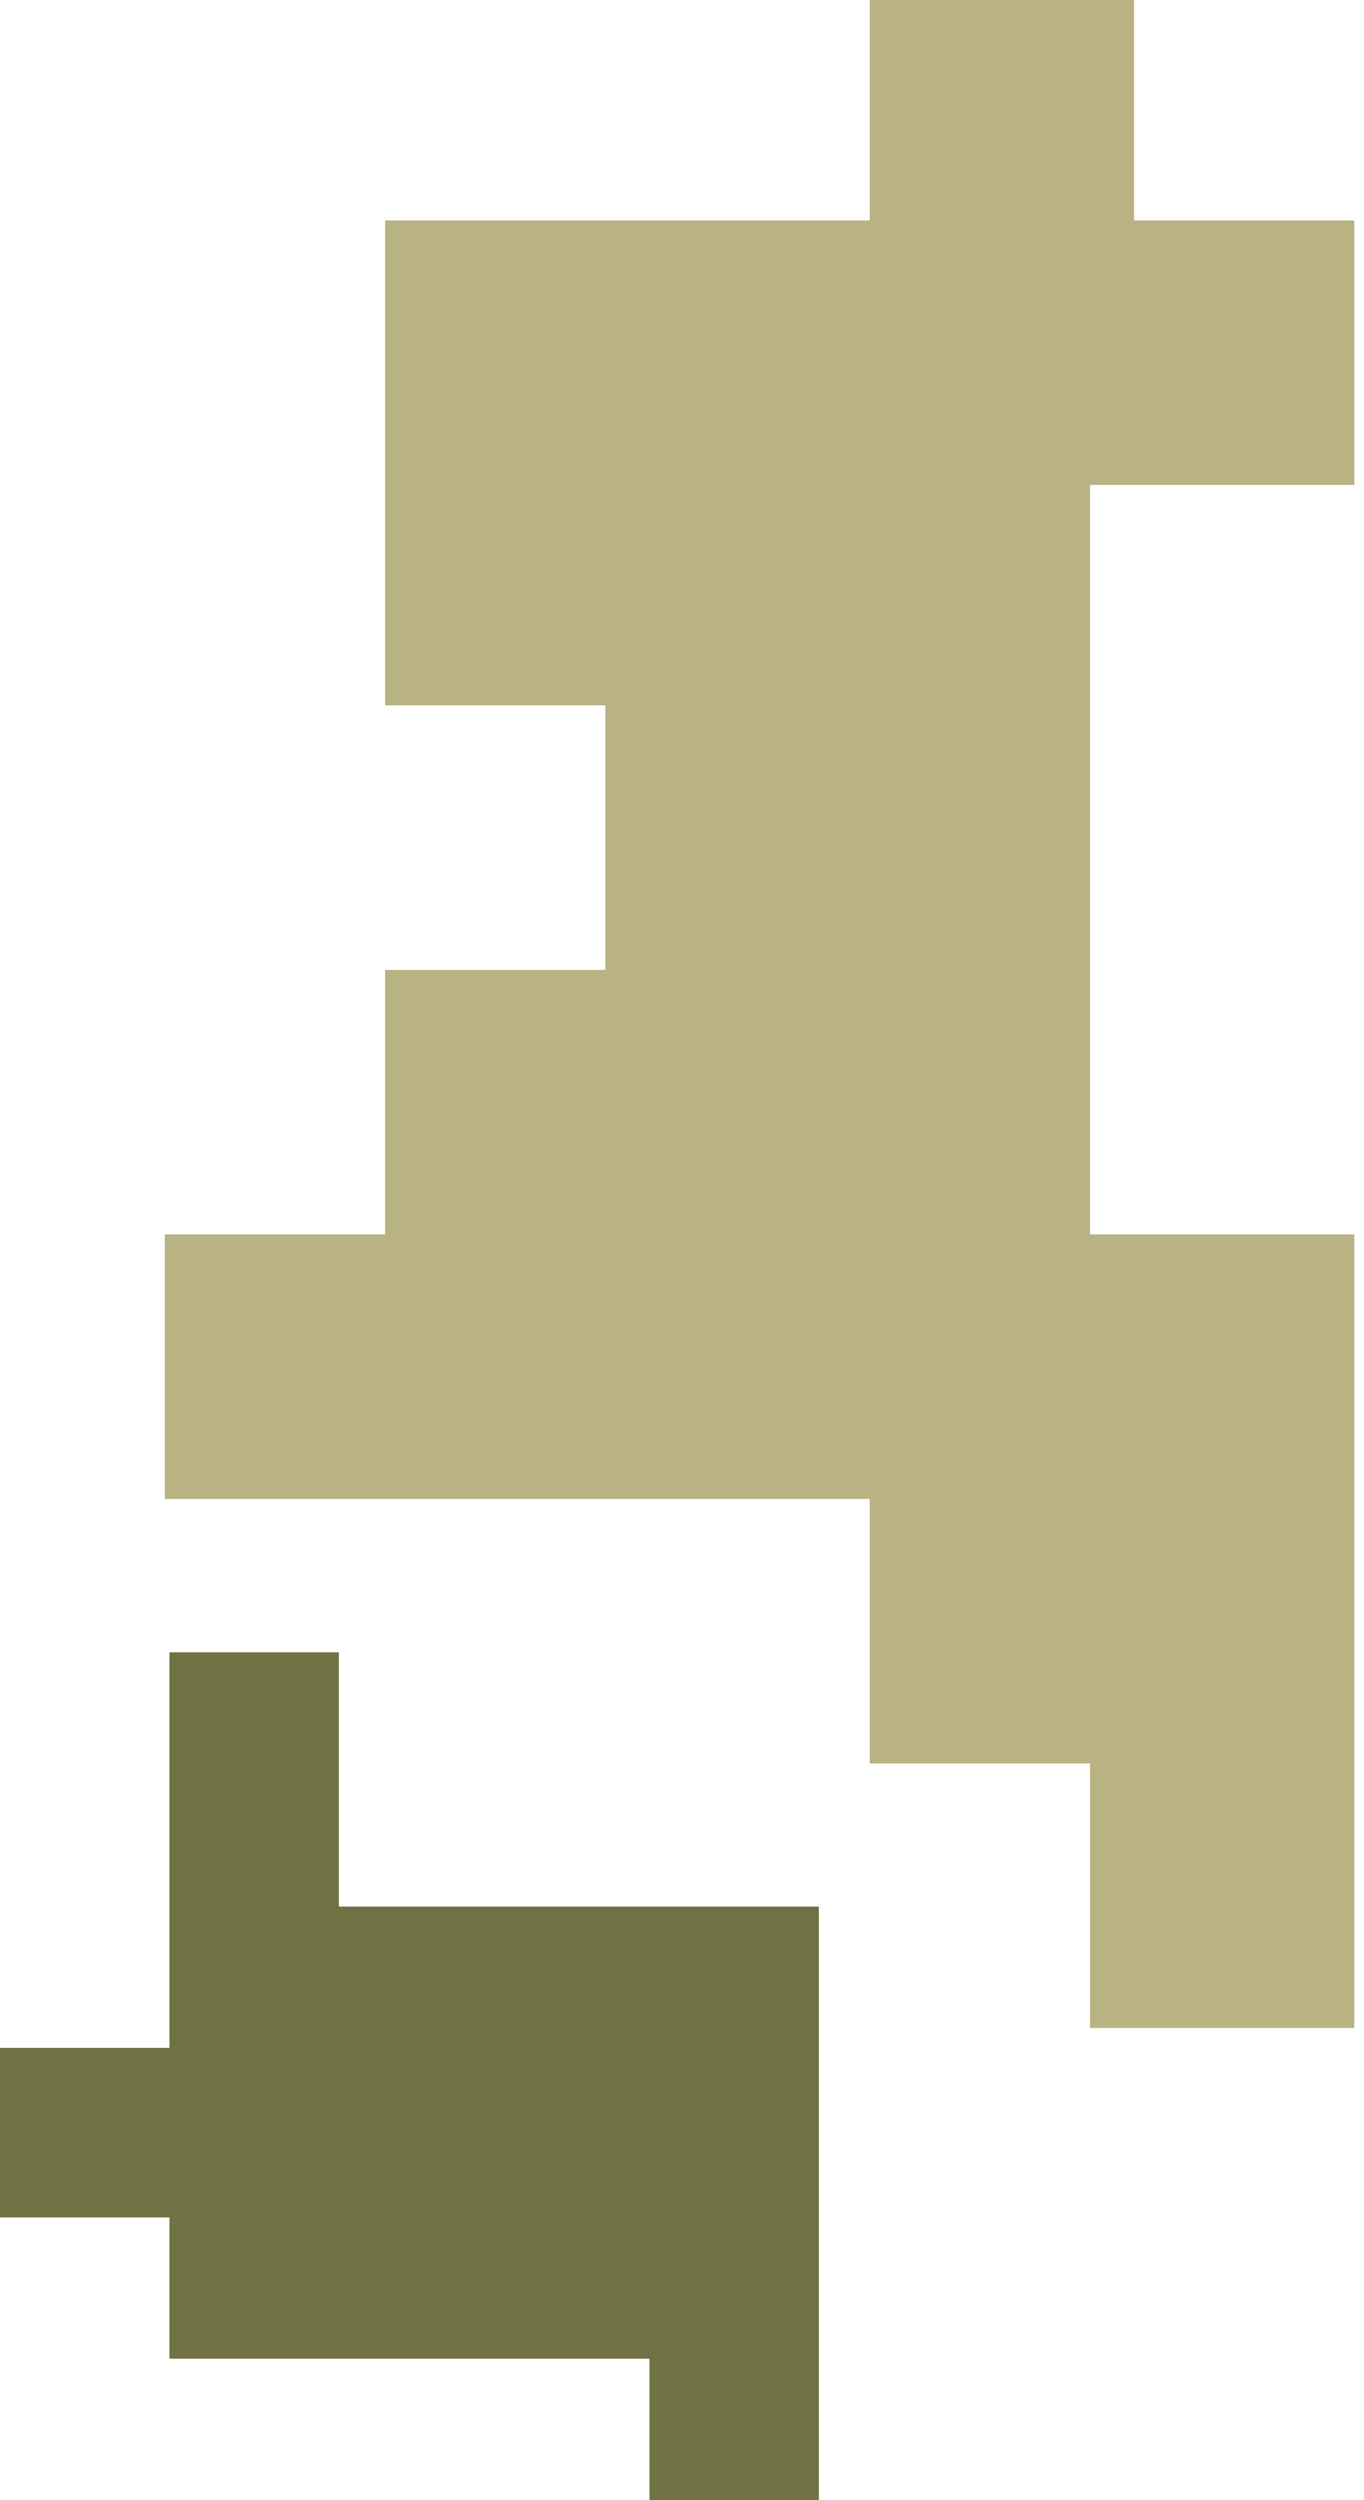 <svg width="95" height="174" viewBox="0 0 95 174" fill="none" xmlns="http://www.w3.org/2000/svg">
<path fill-rule="evenodd" clip-rule="evenodd" d="M11.479 85.916L11.479 104.326L60.574 104.326V122.737L75.916 122.737V141.148H94.326V122.737L94.326 122.737L94.326 104.326L94.326 104.326V85.916H11.479ZM26.821 85.916L26.821 67.505L42.163 67.505V49.095L75.916 49.095V67.505L75.916 67.505V85.916H26.821ZM60.574 15.342V0L78.984 0V15.342L94.326 15.342V33.753H75.916V15.342H75.916V49.095L26.821 49.095L26.821 15.342L60.574 15.342Z" fill="#B9B282"/>
<path fill-rule="evenodd" clip-rule="evenodd" d="M23.6 115H11.8V132.7V134.667V164.167H45.233V174H57.033V164.167H57.033V132.7H23.6V115ZM11.8 142.533H0V154.333H11.8V142.533Z" fill="#717243"/>
</svg>
